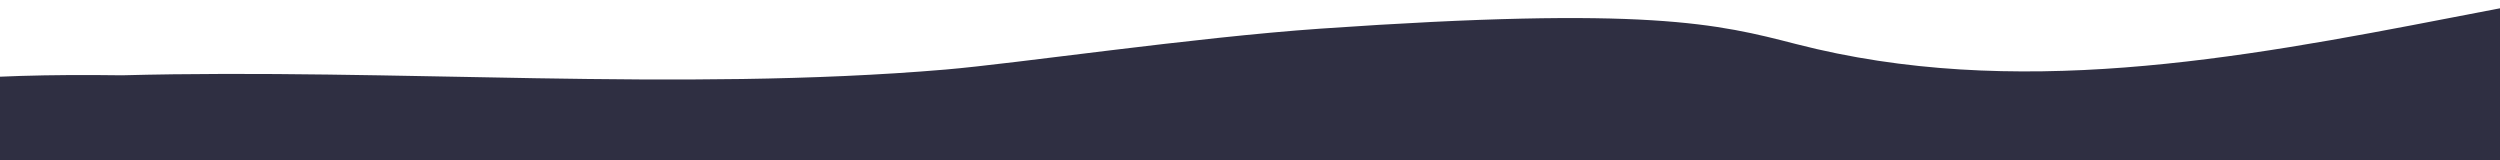 <svg width="375" height="24" viewBox="0 0 375 24" fill="none" xmlns="http://www.w3.org/2000/svg">
<path d="M141.809 10.435C101.777 13.83 59.084 10.221 18.297 11.295C-3.873 10.998 -16.704 12.265 -42.65 16.665C-45.313 17.116 -47.851 17.582 -50.268 18.059V43.444H376.676V0.97H376.427C373.631 1.5 370.763 2.055 367.836 2.622C335.495 8.886 302.073 15.02 269.429 6.612C257.66 3.581 247.197 0.886 198.06 4.298C178.912 5.628 152.467 9.531 141.809 10.435Z" fill="#2F2F42"/>
</svg>

